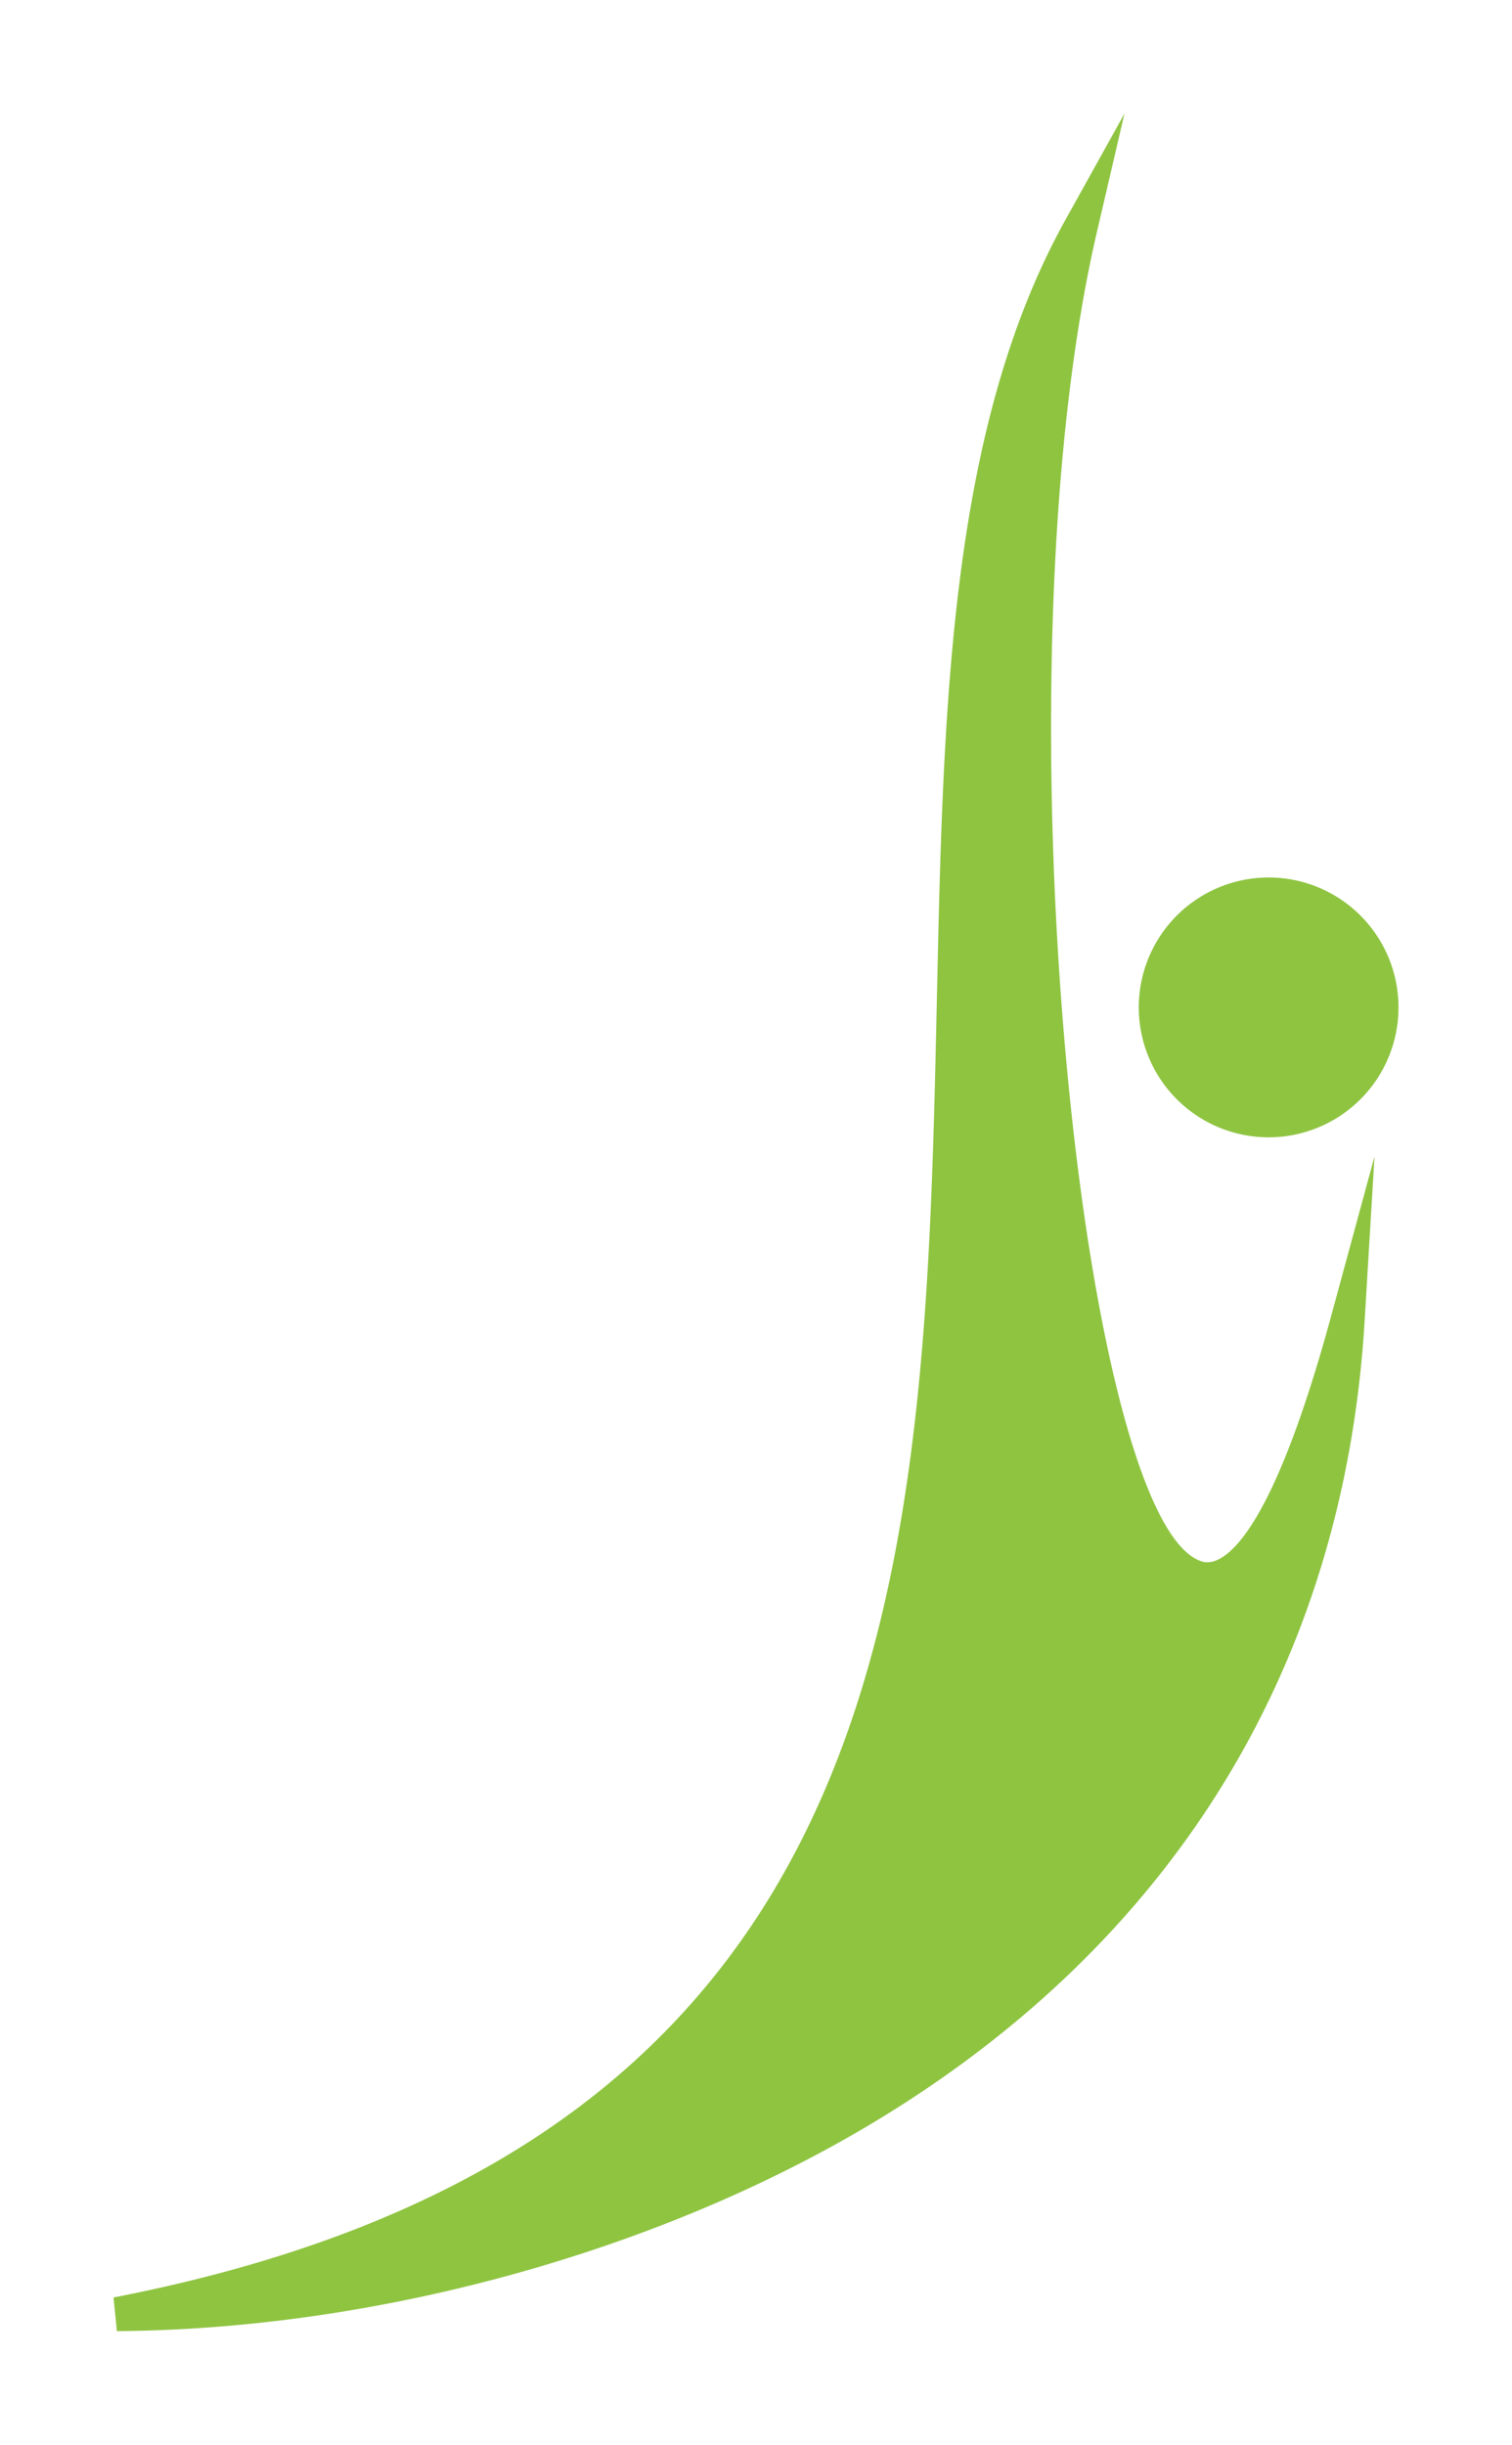 <svg xmlns="http://www.w3.org/2000/svg" xmlns:xlink="http://www.w3.org/1999/xlink" width="319.677" height="516.662" viewBox="0 0 319.677 516.662"><defs><filter id="a" x="0" y="0" width="319.677" height="516.662" filterUnits="userSpaceOnUse"><feOffset dy="23" input="SourceAlpha"/><feGaussianBlur stdDeviation="8" result="b"/><feFlood flood-opacity="0.161"/><feComposite operator="in" in2="b"/><feComposite in="SourceGraphic"/></filter></defs><g transform="translate(24 1.008)"><g transform="translate(0 -0.008)"><g transform="matrix(1, 0, 0, 1, -24, -1)" filter="url(#a)"><path d="M216.768,188.9a27.455,27.455,0,1,1,27.455,27.46,27.452,27.452,0,0,1-27.455-27.46M230.4,306.074c-25.748-6.509-44.426-186.92-22.47-281.1L213.746,0,201.289,22.411c-24.575,44.232-25.868,102.875-27.214,164.964C171.467,306.059,168.781,428.79,0,461.549l.717,7.111c56.135-.393,116.919-17.49,162.592-45.7,61.916-38.242,96.911-96.267,101.21-167.786l2.089-34.759-9.138,33.607c-13.9,51.129-24.192,52.741-27.072,52.055" transform="translate(24 1)" fill="#8fc441"/></g></g></g></svg>